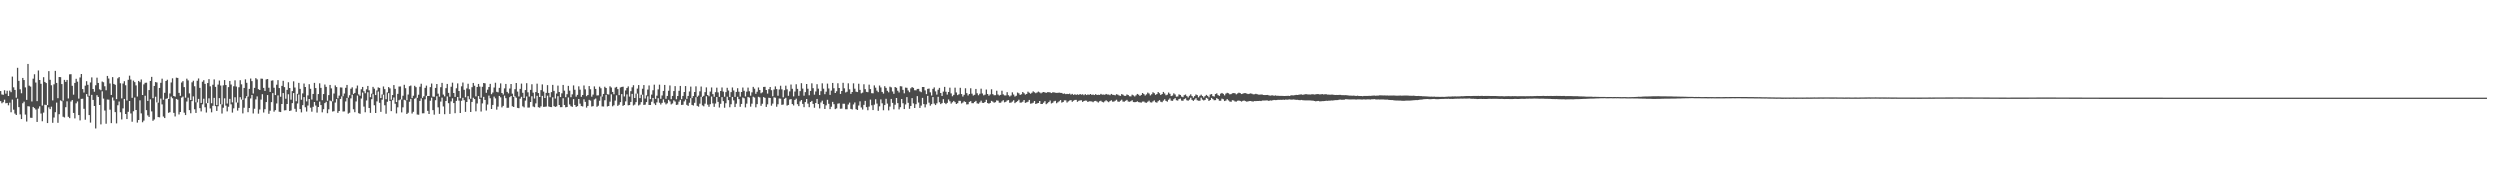 <svg xmlns="http://www.w3.org/2000/svg" width="1920" height="150"><path d="M0 69.962h1v7.725H0zM1 72.544h1v6.787H1zM2 72.819h1v5.674H2zM3 69.346h1v7.224H3zM4 71.942h1v7.356H4zM5 69.694h1v9.359H5zM6 73.711h1v7.171H6zM7 69.557h1v9.286H7zM8 70.784h1v15.418H8zM9 58.813h1v17.666H9zM10 67.051h1v17.167H10zM11 69.076h1v18.192H11zM12 75.007h1v13.292H12zM13 52.093h1v23.745H13zM14 62.114h1v20.147H14zM15 68.632h1v19.215H15zM16 71.638h1v19.785H16zM17 59.868h1v19.444H17zM18 61.480h1v16.608H18zM19 67.129h1v20.904H19zM20 76.710h1v16.620H20zM21 49.090h1v32.466H21zM22 65.790h1v15.986H22zM23 66.522h1v23.901H23zM24 77.950h1v12.548H24zM25 60.392h1v21.726H25zM26 57.044h1v25.986H26zM27 63.361h1v20.760H27zM28 77.667h1v15.995H28zM29 54.134h1v29.252H29zM30 61.461h1v20.193H30zM31 64.377h1v22.811H31zM32 81.072h1v12.040H32zM33 59.303h1v27.178H33zM34 62.933h1v17.515H34zM35 63.771h1v16.915H35zM36 80.738h1v13.759H36zM37 54.608h1v27.808H37zM38 61.280h1v22.518H38zM39 65.464h1v16.464H39zM40 77.085h1v17.249H40zM41 64.743h1v25.544H41zM42 54.414h1v31.738H42zM43 63.688h1v15.093H43zM44 75.433h1v18.886H44zM45 59.138h1v28.549H45zM46 59.230h1v17.881H46zM47 64.554h1v13.152H47zM48 77.266h1v12.392H48zM49 61.344h1v28.854H49zM50 62.883h1v19.444H50zM51 61.374h1v16.462H51zM52 75.643h1v14.079H52zM53 57.069h1v33.670H53zM54 56.993h1v21.010H54zM55 65.890h1v10.957H55zM56 72.704h1v14.006H56zM57 63.684h1v27.249H57zM58 60.520h1v18.860H58zM59 62.713h1v15.194H59zM60 75.721h1v12.635H60zM61 59.477h1v32.994H61zM62 56.847h1v19.089H62zM63 68.394h1v7.455H63zM64 71.088h1v12.481H64zM65 65.778h1v26.203H65zM66 62.386h1v9.874H66zM67 65.119h1v9.087H67zM68 73.595h1v14.772H68zM69 63.350h1v30.818H69zM70 59.454h1v13.383H70zM71 68.330h1v8.421H71zM72 70.477h1v10.925H72zM73 65.460h1v33.187H73zM74 59.630h1v13.472H74zM75 63.713h1v10.707H75zM76 68.598h1v12.021H76zM77 69.303h1v26.242H77zM78 62.594h1v7.546H78zM79 63.203h1v12.500H79zM80 66.266h1v18.600H80zM81 69.321h1v25.697H81zM82 58.341h1v18.114H82zM83 60.294h1v16.272H83zM84 64.100h1v20.140H84zM85 72.908h1v21.655H85zM86 59.225h1v15.647H86zM87 64.480h1v12.706H87zM88 65.119h1v20.989H88zM89 76.140h1v18.632H89zM90 60.168h1v20.687H90zM91 59.191h1v18.776H91zM92 63.965h1v22.232H92zM93 75.552h1v16.176H93zM94 64.135h1v19.119H94zM95 62.368h1v13.637H95zM96 65.474h1v22.072H96zM97 77.158h1v14.292H97zM98 61.276h1v24.590H98zM99 58.097h1v19.465H99zM100 61.088h1v26.077H100zM101 75.101h1v18.384H101zM102 61.910h1v23.562H102zM103 63.059h1v11.822H103zM104 65.597h1v18.876H104zM105 74.114h1v20.055H105zM106 62.180h1v29.966H106zM107 63.121h1v13.935H107zM108 61.024h1v26.073H108zM109 72.961h1v20.923H109zM110 64.821h1v27.812H110zM111 63.606h1v9.911H111zM112 63.507h1v21.090H112zM113 77.513h1v11.115H113zM114 69.147h1v20.639H114zM115 62.162h1v14.132H115zM116 59.026h1v26.544H116zM117 75.421h1v17.352H117zM118 65.989h1v25.775H118zM119 63.025h1v11.291H119zM120 63.350h1v15.283H120zM121 78.852h1v11.032H121zM122 67.522h1v22.605H122zM123 63.576h1v12.145H123zM124 60.440h1v19.755H124zM125 76.618h1v12.857H125zM126 71.283h1v19.382H126zM127 62.187h1v13.752H127zM128 61.216h1v14.319H128zM129 76.053h1v10.561H129zM130 71.768h1v14.383H130zM131 63.356h1v10.813H131zM132 60.173h1v15.271H132zM133 73.732h1v12.962H133zM134 74.226h1v15.221H134zM135 59.660h1v16.345H135zM136 59.859h1v16.677H136zM137 71.333h1v16.574H137zM138 73.599h1v12.436H138zM139 63.363h1v11.593H139zM140 62.329h1v11.847H140zM141 66.900h1v19.618H141zM142 74.986h1v13.385H142zM143 60.420h1v17.583H143zM144 61.759h1v13.255H144zM145 71.729h1v12.852H145zM146 76.783h1v10.208H146zM147 63.231h1v14.443H147zM148 62.011h1v12.024H148zM149 66.252h1v17.643H149zM150 78.571h1v8.174H150zM151 61.985h1v16.675H151zM152 60.278h1v15.658H152zM153 67.470h1v15.558H153zM154 79.047h1v6.521H154zM155 62.782h1v17.361H155zM156 61.592h1v14.253H156zM157 64.428h1v17.968H157zM158 79.347h1v7.061H158zM159 63.778h1v15.395H159zM160 60.754h1v14.770H160zM161 66.291h1v17.004H161zM162 79.283h1v7.009H162zM163 65.085h1v16.157H163zM164 60.969h1v14.184H164zM165 66.723h1v14.782H165zM166 80.697h1v4.482H166zM167 64.966h1v16.629H167zM168 61.869h1v13.502H168zM169 65.712h1v14.322H169zM170 80.193h1v7.027H170zM171 65.556h1v17.194H171zM172 61.470h1v14.029H172zM173 65.286h1v15.807H173zM174 79.518h1v6.020H174zM175 66.927h1v15.033H175zM176 62.146h1v13.800H176zM177 64.906h1v15.235H177zM178 78.665h1v7.837H178zM179 66.231h1v16.984H179zM180 61.706h1v12.971H180zM181 66.506h1v12.165H181zM182 78.777h1v6.162H182zM183 67.021h1v15.798H183zM184 61.605h1v13.021H184zM185 64.750h1v11.708H185zM186 76.646h1v10.430H186zM187 67.543h1v15.221H187zM188 60.928h1v14.518H188zM189 63.567h1v10.263H189zM190 74.160h1v11.994H190zM191 68.273h1v14.681H191zM192 60.321h1v15.308H192zM193 62.285h1v10.620H193zM194 71.857h1v15.287H194zM195 67.499h1v16.002H195zM196 59.985h1v16.359H196zM197 60.983h1v13.028H197zM198 68.497h1v18.778H198zM199 69.134h1v14.956H199zM200 60.390h1v16.100H200zM201 60.443h1v11.923H201zM202 67.465h1v18.963H202zM203 69.848h1v14.013H203zM204 60.965h1v17.425H204zM205 60.672h1v12.326H205zM206 67.380h1v20.042H206zM207 70.580h1v14.482H207zM208 61.972h1v16.464H208zM209 61.711h1v9.794H209zM210 67.399h1v18.384H210zM211 73.036h1v11.570H211zM212 65.055h1v14.415H212zM213 61.548h1v11.724H213zM214 67.639h1v18.153H214zM215 74.274h1v11.769H215zM216 65.957h1v13.912H216zM217 62.070h1v9.423H217zM218 66.916h1v17.858H218zM219 75.842h1v8.810H219zM220 69.031h1v10.845H220zM221 63.171h1v9.222H221zM222 67.591h1v17.663H222zM223 76.538h1v8.320H223zM224 69.996h1v9.229H224zM225 62.443h1v9.057H225zM226 67.218h1v16.345H226zM227 77.767h1v8.073H227zM228 72.050h1v7.391H228zM229 63.624h1v8.963H229zM230 68.266h1v15.491H230zM231 76.618h1v9.698H231zM232 71.738h1v8.988H232zM233 64.162h1v10.414H233zM234 66.829h1v15.539H234zM235 77.859h1v7.794H235zM236 73.242h1v7.796H236zM237 64.677h1v11.355H237zM238 68.207h1v14.505H238zM239 76.419h1v9.350H239zM240 72.130h1v9.904H240zM241 63.617h1v14.736H241zM242 67.648h1v13.424H242zM243 77.259h1v9.224H243zM244 72.256h1v9.918H244zM245 63.984h1v14.033H245zM246 67.467h1v13.241H246zM247 76.957h1v9.300H247zM248 72.258h1v11.614H248zM249 64.936h1v14.248H249zM250 66.728h1v11.465H250zM251 77.355h1v9.593H251zM252 73.073h1v10.872H252zM253 65.254h1v12.028H253zM254 67.884h1v9.870H254zM255 77.827h1v7.807H255zM256 71.837h1v13.569H256zM257 65.563h1v13.184H257zM258 66.879h1v9.190H258zM259 75.524h1v11.145H259zM260 73.405h1v11.836H260zM261 67.126h1v8.837H261zM262 67.234h1v6.812H262zM263 73.945h1v11.719H263zM264 71.860h1v13.706H264zM265 67.451h1v10.485H265zM266 65.206h1v10.025H266zM267 75.030h1v12.191H267zM268 73.167h1v13.390H268zM269 68.147h1v7.441H269zM270 67.087h1v5.642H270zM271 72.116h1v11.808H271zM272 71.388h1v14.784H272zM273 67.948h1v9.973H273zM274 65.684h1v7.675H274zM275 72.523h1v14.395H275zM276 73.521h1v13.873H276zM277 68.559h1v7.098H277zM278 66.742h1v4.315H278zM279 70.083h1v11.795H279zM280 71.606h1v14.589H280zM281 68.582h1v8.590H281zM282 66.018h1v4.823H282zM283 69.365h1v13.598H283zM284 74.645h1v12.028H284zM285 71.937h1v4.253H285zM286 66.717h1v5.640H286zM287 68.101h1v12.758H287zM288 73.006h1v13.797H288zM289 69.475h1v8.412H289zM290 67.135h1v3.143H290zM291 67.527h1v11.431H291zM292 75.323h1v10.584H292zM293 72.553h1v3.978H293zM294 66.396h1v6.365H294zM295 68.435h1v12.420H295zM296 76.199h1v11.142H296zM297 70.969h1v7.157H297zM298 66.854h1v4.653H298zM299 67.879h1v9.705H299zM300 76.540h1v8.805H300zM301 73.027h1v3.925H301zM302 65.313h1v9.545H302zM303 68.239h1v11.406H303zM304 78.362h1v8.718H304zM305 72.084h1v10.362H305zM306 66.481h1v10.545H306zM307 66.382h1v9.982H307zM308 76.460h1v9.867H308zM309 73.515h1v8.895H309zM310 65.121h1v11.509H310zM311 67.714h1v9.394H311zM312 76.902h1v10.634H312zM313 72.620h1v13.958H313zM314 66.202h1v11.943H314zM315 65.691h1v10.236H315zM316 75.387h1v11.824H316zM317 73.510h1v12.353H317zM318 65.904h1v9.934H318zM319 66.991h1v8.087H319zM320 75.179h1v12.758H320zM321 72.773h1v15.322H321zM322 66.634h1v10.893H322zM323 64.325h1v11.268H323zM324 75.149h1v11.879H324zM325 73.908h1v13.095H325zM326 67.490h1v8.796H326zM327 65.730h1v7.791H327zM328 73.730h1v11.412H328zM329 73.716h1v13.857H329zM330 66.895h1v10.458H330zM331 64.178h1v10.808H331zM332 74.165h1v10.435H332zM333 74.302h1v13.770H333zM334 67.554h1v9.396H334zM335 64.487h1v9.467H335zM336 71.919h1v10.520H336zM337 74.252h1v13.182H337zM338 66.961h1v11.060H338zM339 63.631h1v11.321H339zM340 72.663h1v9.094H340zM341 74.050h1v13.681H341zM342 67.701h1v9.870H342zM343 64.451h1v9.622H343zM344 71.347h1v7.922H344zM345 74.288h1v13.154H345zM346 66.611h1v11.245H346zM347 63.487h1v12.035H347zM348 71.413h1v7.720H348zM349 74.387h1v12.539H349zM350 67.790h1v9.655H350zM351 64.071h1v10.428H351zM352 69.871h1v7.366H352zM353 75.472h1v11.307H353zM354 66.286h1v11.154H354zM355 63.370h1v11.749H355zM356 68.976h1v7.961H356zM357 74.718h1v11.188H357zM358 67.893h1v10.465H358zM359 64.288h1v9.613H359zM360 68.554h1v7.684H360zM361 75.822h1v10.179H361zM362 66.991h1v11.284H362zM363 63.711h1v11.371H363zM364 65.863h1v10.199H364zM365 74.030h1v11.479H365zM366 66.794h1v12.651H366zM367 64.448h1v9.327H367zM368 66.517h1v9.467H368zM369 74.986h1v10.648H369zM370 66.684h1v12.747H370zM371 63.730h1v10.669H371zM372 63.981h1v12.754H372zM373 71.255h1v13.658H373zM374 68.854h1v11.406H374zM375 66.799h1v6.635H375zM376 64.405h1v11.085H376zM377 72.331h1v11.380H377zM378 71.047h1v9.526H378zM379 67.245h1v6.942H379zM380 63.560h1v12.024H380zM381 70.495h1v13.729H381zM382 70.907h1v10.957H382zM383 67.474h1v6.228H383zM384 64.066h1v10.707H384zM385 71.400h1v11.083H385zM386 72.617h1v8.700H386zM387 67.877h1v5.519H387zM388 64.457h1v10.952H388zM389 70.573h1v12.204H389zM390 71.734h1v11.000H390zM391 67.982h1v6.684H391zM392 64.489h1v9.265H392zM393 71.951h1v9.684H393zM394 74.405h1v7.771H394zM395 68.518h1v5.484H395zM396 63.766h1v11.316H396zM397 70.340h1v12.481H397zM398 74.098h1v9.018H398zM399 68.255h1v7.503H399zM400 64.222h1v10.140H400zM401 71.253h1v10.426H401zM402 75.208h1v7.283H402zM403 69.177h1v8.087H403zM404 63.874h1v10.197H404zM405 70.903h1v11.728H405zM406 74.165h1v8.428H406zM407 69.035h1v9.288H407zM408 64.693h1v9.227H408zM409 71.166h1v10.678H409zM410 75.691h1v6.619H410zM411 70.713h1v8.691H411zM412 64.254h1v9.316H412zM413 71.471h1v10.865H413zM414 74.503h1v8.231H414zM415 69.237h1v12.431H415zM416 64.810h1v8.803H416zM417 70.367h1v11.685H417zM418 75.243h1v6.793H418zM419 71.313h1v10.520H419zM420 65.382h1v8.094H420zM421 71.352h1v10.398H421zM422 74.721h1v7.437H422zM423 70.779h1v11.481H423zM424 65.158h1v9.593H424zM425 69.772h1v11.721H425zM426 75.652h1v6.464H426zM427 71.816h1v9.904H427zM428 65.753h1v8.146H428zM429 70.674h1v9.991H429zM430 74.556h1v7.755H430zM431 71.704h1v10.559H431zM432 65.236h1v10.215H432zM433 69.649h1v10.966H433zM434 74.634h1v7.812H434zM435 72.338h1v9.819H435zM436 65.966h1v8.863H436zM437 69.630h1v10.609H437zM438 74.629h1v6.924H438zM439 72.434h1v9.632H439zM440 65.563h1v10.556H440zM441 68.896h1v11.726H441zM442 74.219h1v7.904H442zM443 72.846h1v8.684H443zM444 66.298h1v9.751H444zM445 68.854h1v10.758H445zM446 74.366h1v7.091H446zM447 72.965h1v8.787H447zM448 65.648h1v10.655H448zM449 68.596h1v9.627H449zM450 73.869h1v8.778H450zM451 72.965h1v8.393H451zM452 66.119h1v10.593H452zM453 68.573h1v8.670H453zM454 74.254h1v7.553H454zM455 72.663h1v8.833H455zM456 66.346h1v10.060H456zM457 68.300h1v7.382H457zM458 73.318h1v8.705H458zM459 73.215h1v7.981H459zM460 66.586h1v10.772H460zM461 67.792h1v6.306H461zM462 74.176h1v7.528H462zM463 72.125h1v9.689H463zM464 66.618h1v10.401H464zM465 67.568h1v5.271H465zM466 72.324h1v9.433H466zM467 72.590h1v8.794H467zM468 66.323h1v11.747H468zM469 67.218h1v5.205H469zM470 70.626h1v11.021H470zM471 72.388h1v8.469H471zM472 67.282h1v9.964H472zM473 66.705h1v6.498H473zM474 68.440h1v12.861H474zM475 73.052h1v7.407H475zM476 67.195h1v11.243H476zM477 66.776h1v5.525H477zM478 66.570h1v14.752H478zM479 74.075h1v6.558H479zM480 69.456h1v8.409H480zM481 67.563h1v4.951H481zM482 66.373h1v14.500H482zM483 74.213h1v6.462H483zM484 70.058h1v8.245H484zM485 67.053h1v5.013H485zM486 65.421h1v15.558H486zM487 75.286h1v5.065H487zM488 71.889h1v6.549H488zM489 68.021h1v3.859H489zM490 65.341h1v15.681H490zM491 75.373h1v4.951H491zM492 72.773h1v5.674H492zM493 68.154h1v4.548H493zM494 65.345h1v15.265H494zM495 75.698h1v4.697H495zM496 73.235h1v5.155H496zM497 68.793h1v5.191H497zM498 65.657h1v14.937H498zM499 76.151h1v4.495H499zM500 72.674h1v5.468H500zM501 69.321h1v5.892H501zM502 65.016h1v14.452H502zM503 75.945h1v4.756H503zM504 73.489h1v5.132H504zM505 68.667h1v6.752H505zM506 65.009h1v13.910H506zM507 75.886h1v4.376H507zM508 73.311h1v5.672H508zM509 69.823h1v6.494H509zM510 65.217h1v13.447H510zM511 75.874h1v4.324H511zM512 73.698h1v5.640H512zM513 69.708h1v7.015H513zM514 65.643h1v12.246H514zM515 76.183h1v4.001H515zM516 73.688h1v5.789H516zM517 69.942h1v7.114H517zM518 66.140h1v11.861H518zM519 76.229h1v4.363H519zM520 73.718h1v6.619H520zM521 69.758h1v8.338H521zM522 65.996h1v10.648H522zM523 76.138h1v4.466H523zM524 73.686h1v6.750H524zM525 70.633h1v7.258H525zM526 66.119h1v10.318H526zM527 75.911h1v4.640H527zM528 73.700h1v7.581H528zM529 70.248h1v8.661H529zM530 66.531h1v8.819H530zM531 75.295h1v5.319H531zM532 73.794h1v7.242H532zM533 70.633h1v8.334H533zM534 66.307h1v8.336H534zM535 74.375h1v6.928H535zM536 73.439h1v8.476H536zM537 70.136h1v9.499H537zM538 66.458h1v7.888H538zM539 74.393h1v6.576H539zM540 73.585h1v8.077H540zM541 70.752h1v8.867H541zM542 67.131h1v6.825H542zM543 73.011h1v7.377H543zM544 73.927h1v8.075H544zM545 70.331h1v9.682H545zM546 67.186h1v6.965H546zM547 72.290h1v7.096H547zM548 74.297h1v7.782H548zM549 70.786h1v8.730H549zM550 67.314h1v7.194H550zM551 70.981h1v7.253H551zM552 74.412h1v8.185H552zM553 69.864h1v9.858H553zM554 67.149h1v7.450H554zM555 70.342h1v7.320H555zM556 74.277h1v8.476H556zM557 70.779h1v8.533H557zM558 67.433h1v6.841H558zM559 69.525h1v7.373H559zM560 74.524h1v7.874H560zM561 70.736h1v9.341H561zM562 67.172h1v7.274H562zM563 69.454h1v7.668H563zM564 74.391h1v7.826H564zM565 70.624h1v9.002H565zM566 67.756h1v6.567H566zM567 70.431h1v5.697H567zM568 74.187h1v7.842H568zM569 70.656h1v9.158H569zM570 67.199h1v7.640H570zM571 69.720h1v5.729H571zM572 74.103h1v8.403H572zM573 70.390h1v9.217H573zM574 67.268h1v7.194H574zM575 70.086h1v4.871H575zM576 73.492h1v8.409H576zM577 70.935h1v8.684H577zM578 66.698h1v7.608H578zM579 68.072h1v6.844H579zM580 72.061h1v10.389H580zM581 70.468h1v9.529H581zM582 67.172h1v7.148H582zM583 69.099h1v5.695H583zM584 71.644h1v9.609H584zM585 70.928h1v8.718H585zM586 66.783h1v7.743H586zM587 66.680h1v8.480H587zM588 69.140h1v12.996H588zM589 71.867h1v8.267H589zM590 68.513h1v6.571H590zM591 66.801h1v8.462H591zM592 69.271h1v11.863H592zM593 73.927h1v5.633H593zM594 68.760h1v6.004H594zM595 66.364h1v8.693H595zM596 68.417h1v13.557H596zM597 73.544h1v6.537H597zM598 68.694h1v6.944H598zM599 65.824h1v9.938H599zM600 68.609h1v11.927H600zM601 74.762h1v5.502H601zM602 69.257h1v6.645H602zM603 65.792h1v9.339H603zM604 68.598h1v12.490H604zM605 73.556h1v7.045H605zM606 70.173h1v6.265H606zM607 64.906h1v11.195H607zM608 68.197h1v11.724H608zM609 74.043h1v6.972H609zM610 70.319h1v6.416H610zM611 64.714h1v11.071H611zM612 68.264h1v11.779H612zM613 73.597h1v7.910H613zM614 69.980h1v7.894H614zM615 63.897h1v12.909H615zM616 68.060h1v11.710H616zM617 73.476h1v8.833H617zM618 70.766h1v7.599H618zM619 64.499h1v11.538H619zM620 68.172h1v11.451H620zM621 73.180h1v9.165H621zM622 69.859h1v8.469H622zM623 64.020h1v13.429H623zM624 67.728h1v12.090H624zM625 72.681h1v10.073H625zM626 70.221h1v8.876H626zM627 64.663h1v11.344H627zM628 68.101h1v11.804H628zM629 73.029h1v10.224H629zM630 70.029h1v8.668H630zM631 64.011h1v13.303H631zM632 68.074h1v11.852H632zM633 72.343h1v11.369H633zM634 70.392h1v10.517H634zM635 64.228h1v12.397H635zM636 67.943h1v11.797H636zM637 72.871h1v10.961H637zM638 69.605h1v12.353H638zM639 63.691h1v14.541H639zM640 67.763h1v12.262H640zM641 71.411h1v12.403H641zM642 70.106h1v13.150H642zM643 63.942h1v15.674H643zM644 67.573h1v11.797H644zM645 72.121h1v11.364H645zM646 69.887h1v13.520H646zM647 63.585h1v16.079H647zM648 67.840h1v11.827H648zM649 71.038h1v12.880H649zM650 70.473h1v13.447H650zM651 63.990h1v16.272H651zM652 68.605h1v10.218H652zM653 72.091h1v11.522H653zM654 70.651h1v13.438H654zM655 63.977h1v16.276H655zM656 68.092h1v10.604H656zM657 70.395h1v13.493H657zM658 70.706h1v13.754H658zM659 64.295h1v16.739H659zM660 69.012h1v8.821H660zM661 71.672h1v10.847H661zM662 71.116h1v12.980H662zM663 64.714h1v15.835H663zM664 68.438h1v9.025H664zM665 70.557h1v11.705H665zM666 70.788h1v13.903H666zM667 65.032h1v16.835H667zM668 68.401h1v8.112H668zM669 71.580h1v9.284H669zM670 71.681h1v12.832H670zM671 65.590h1v14.786H671zM672 67.339h1v8.915H672zM673 69.601h1v9.975H673zM674 70.759h1v14.322H674zM675 65.689h1v15.972H675zM676 67.186h1v9.160H676zM677 70.587h1v8.792H677zM678 71.896h1v12.799H678zM679 66.202h1v14.509H679zM680 67.502h1v8.364H680zM681 69.724h1v9.826H681zM682 70.905h1v13.875H682zM683 66.547h1v15.326H683zM684 67.138h1v8.865H684zM685 70.244h1v8.762H685zM686 72.054h1v11.902H686zM687 66.808h1v13.651H687zM688 67.410h1v7.858H688zM689 69.678h1v9.508H689zM690 71.029h1v12.978H690zM691 66.206h1v16.141H691zM692 66.357h1v9.666H692zM693 69.031h1v10.300H693zM694 71.677h1v12.088H694zM695 67.270h1v12.957H695zM696 67.408h1v7.176H696zM697 69.500h1v9.455H697zM698 70.823h1v12.722H698zM699 67.859h1v13.562H699zM700 66.890h1v8.478H700zM701 67.497h1v11.930H701zM702 69.333h1v13.621H702zM703 69.360h1v10.669H703zM704 68.310h1v5.512H704zM705 68.275h1v10.474H705zM706 70.143h1v12.763H706zM707 70.832h1v10.263H707zM708 66.840h1v8.338H708zM709 66.831h1v13.092H709zM710 69.415h1v13.058H710zM711 72.276h1v7.860H711zM712 68.227h1v5.393H712zM713 68.010h1v10.838H713zM714 70.912h1v10.247H714zM715 73.395h1v6.565H715zM716 68.268h1v6.281H716zM717 67.131h1v12.449H717zM718 70.189h1v10.527H718zM719 72.674h1v6.690H719zM720 68.934h1v5.402H720zM721 67.463h1v11.067H721zM722 71.402h1v8.570H722zM723 73.684h1v5.532H723zM724 70.331h1v5.837H724zM725 66.700h1v12.300H725zM726 70.445h1v9.510H726zM727 72.661h1v6.329H727zM728 70.679h1v5.688H728zM729 67.314h1v10.476H729zM730 71.713h1v7.869H730zM731 73.940h1v4.610H731zM732 72.855h1v4.651H732zM733 67.316h1v11.186H733zM734 70.999h1v8.863H734zM735 73.064h1v6.169H735zM736 72.420h1v4.978H736zM737 67.451h1v10.000H737zM738 72.226h1v7.215H738zM739 74.135h1v4.637H739zM740 72.794h1v4.967H740zM741 67.801h1v10.517H741zM742 71.505h1v8.723H742zM743 73.341h1v6.713H743zM744 72.192h1v6.047H744zM745 67.792h1v9.897H745zM746 71.944h1v7.334H746zM747 73.382h1v5.869H747zM748 72.798h1v5.493H748zM749 68.321h1v9.128H749zM750 71.647h1v7.755H750zM751 73.144h1v6.537H751zM752 72.011h1v6.615H752zM753 68.094h1v9.215H753zM754 71.786h1v7.183H754zM755 73.203h1v5.917H755zM756 72.686h1v5.633H756zM757 68.751h1v7.883H757zM758 72.171h1v6.979H758zM759 73.462h1v6.150H759zM760 72.473h1v6.583H760zM761 68.532h1v8.922H761zM762 72.295h1v5.791H762zM763 73.155h1v5.727H763zM764 73.114h1v5.374H764zM765 69.667h1v7.439H765zM766 72.624h1v4.695H766zM767 73.363h1v5.512H767zM768 72.883h1v6.017H768zM769 69.665h1v8.199H769zM770 72.452h1v4.523H770zM771 73.290h1v5.283H771zM772 73.292h1v4.912H772zM773 70.788h1v6.446H773zM774 73.121h1v3.717H774zM775 74.110h1v4.816H775zM776 73.341h1v5.480H776zM777 70.903h1v7.150H777zM778 72.597h1v4.406H778zM779 74.133h1v5.074H779zM780 73.537h1v4.864H780zM781 71.088h1v6.594H781zM782 71.693h1v4.880H782zM783 72.899h1v5.972H783zM784 72.384h1v6.363H784zM785 70.647h1v7.478H785zM786 71.642h1v5.159H786zM787 72.647h1v6.333H787zM788 72.155h1v6.459H788zM789 70.420h1v7.736H789zM790 71.244h1v5.500H790zM791 71.997h1v7.624H791zM792 71.214h1v8.174H792zM793 70.120h1v8.803H793zM794 70.869h1v6.709H794zM795 71.569h1v8.283H795zM796 71.029h1v8.366H796zM797 70.328h1v8.780H797zM798 70.978h1v6.571H798zM799 71.693h1v8.174H799zM800 71.001h1v8.831H800zM801 70.640h1v8.215H801zM802 70.972h1v6.693H802zM803 71.329h1v8.700H803zM804 70.809h1v8.515H804zM805 70.795h1v7.599H805zM806 70.956h1v6.272H806zM807 71.482h1v7.979H807zM808 70.891h1v8.052H808zM809 70.933h1v6.908H809zM810 71.228h1v6.180H810zM811 71.308h1v7.988H811zM812 71.283h1v7.244H812zM813 71.111h1v6.652H813zM814 71.313h1v5.560H814zM815 71.354h1v7.427H815zM816 72.111h1v6.235H816zM817 71.784h1v5.278H817zM818 72.308h1v4.740H818zM819 72.102h1v6.622H819zM820 72.253h1v5.624H820zM821 71.885h1v5.322H821zM822 72.679h1v4.150H822zM823 72.086h1v6.091H823zM824 72.835h1v4.527H824zM825 72.398h1v4.328H825zM826 72.876h1v3.845H826zM827 72.423h1v5.759H827zM828 72.878h1v4.527H828zM829 72.187h1v4.907H829zM830 72.707h1v4.301H830zM831 72.386h1v5.905H831zM832 73.089h1v4.466H832zM833 72.311h1v4.907H833zM834 73.029h1v4.303H834zM835 72.560h1v5.798H835zM836 72.798h1v4.994H836zM837 72.208h1v5.633H837zM838 72.864h1v5.054H838zM839 72.624h1v5.855H839zM840 72.997h1v4.651H840zM841 72.283h1v5.203H841zM842 72.942h1v5.063H842zM843 72.773h1v5.958H843zM844 72.931h1v4.832H844zM845 72.089h1v5.296H845zM846 72.709h1v5.539H846zM847 72.624h1v6.040H847zM848 72.807h1v5.017H848zM849 72.153h1v4.859H849zM850 72.626h1v5.198H850zM851 72.581h1v5.919H851zM852 73.132h1v4.502H852zM853 72.143h1v4.839H853zM854 72.761h1v5.296H854zM855 72.926h1v5.079H855zM856 73.194h1v4.177H856zM857 72.324h1v4.264H857zM858 72.716h1v5.239H858zM859 73.302h1v4.921H859zM860 73.636h1v3.722H860zM861 72.267h1v4.253H861zM862 72.739h1v5.299H862zM863 73.576h1v4.514H863zM864 73.611h1v3.825H864zM865 72.549h1v4.143H865zM866 73.002h1v4.987H866zM867 73.956h1v4.209H867zM868 74.057h1v3.655H868zM869 72.700h1v4.301H869zM870 73.249h1v5.132H870zM871 74.096h1v4.386H871zM872 73.201h1v5.161H872zM873 72.141h1v5.695H873zM874 72.713h1v5.750H874zM875 73.686h1v4.933H875zM876 72.922h1v5.873H876zM877 71.438h1v6.599H877zM878 72.251h1v5.747H878zM879 73.368h1v5.356H879zM880 72.480h1v6.457H880zM881 71.104h1v7.052H881zM882 71.818h1v5.505H882zM883 73.265h1v5.331H883zM884 72.411h1v6.354H884zM885 70.846h1v7.043H885zM886 71.601h1v5.525H886zM887 72.871h1v5.628H887zM888 72.240h1v6.615H888zM889 70.708h1v7.031H889zM890 71.615h1v5.290H890zM891 72.940h1v5.203H891zM892 72.169h1v6.322H892zM893 70.587h1v6.681H893zM894 71.777h1v4.466H894zM895 73.171h1v4.326H895zM896 72.684h1v5.372H896zM897 71.049h1v5.537H897zM898 72.038h1v3.525H898zM899 73.787h1v3.541H899zM900 73.350h1v4.099H900zM901 71.683h1v4.564H901zM902 72.558h1v2.799H902zM903 74.233h1v2.776H903zM904 74.087h1v3.170H904zM905 72.507h1v3.578H905zM906 72.913h1v2.749H906zM907 74.165h1v3.092H907zM908 74.643h1v2.760H908zM909 73.132h1v2.994H909zM910 72.592h1v2.916H910zM911 73.837h1v3.184H911zM912 74.867h1v2.502H912zM913 73.512h1v2.989H913zM914 72.425h1v2.639H914zM915 73.840h1v2.879H915zM916 75.032h1v2.424H916zM917 73.814h1v2.664H917zM918 72.553h1v2.889H918zM919 73.077h1v3.903H919zM920 74.732h1v2.625H920zM921 73.583h1v3.800H921zM922 72.725h1v2.305H922zM923 73.773h1v2.744H923zM924 74.902h1v2.232H924zM925 73.810h1v2.866H925zM926 72.862h1v2.289H926zM927 73.618h1v2.158H927zM928 74.737h1v2.781H928zM929 72.624h1v4.173H929zM930 72.235h1v2.982H930zM931 73.810h1v2.321H931zM932 74.153h1v2.854H932zM933 72.244h1v4.665H933zM934 71.679h1v3.671H934zM935 73.082h1v3.008H935zM936 73.608h1v3.777H936zM937 71.956h1v5.383H937zM938 71.356h1v4.422H938zM939 72.082h1v4.173H939zM940 73.256h1v4.386H940zM941 71.867h1v5.351H941zM942 71.258h1v4.875H942zM943 71.644h1v5.477H943zM944 72.455h1v5.514H944zM945 72.269h1v5.921H945zM946 71.642h1v5.287H946zM947 71.480h1v5.670H947zM948 71.606h1v6.340H948zM949 72.459h1v5.596H949zM950 71.800h1v5.580H950zM951 71.164h1v6.034H951zM952 71.523h1v5.981H952zM953 72.228h1v5.821H953zM954 71.931h1v5.514H954zM955 71.521h1v5.665H955zM956 71.509h1v6.180H956zM957 71.846h1v6.223H957zM958 72.249h1v5.628H958zM959 71.983h1v5.660H959zM960 71.747h1v5.832H960zM961 71.986h1v5.912H961zM962 72.448h1v5.516H962zM963 72.414h1v5.219H963zM964 72.050h1v5.644H964zM965 72.340h1v5.237H965zM966 72.661h1v4.887H966zM967 72.729h1v4.729H967zM968 72.546h1v5.068H968zM969 72.679h1v4.555H969zM970 72.983h1v4.250H970zM971 73.006h1v4.191H971zM972 72.983h1v4.143H972zM973 72.929h1v4.241H973zM974 73.231h1v4.264H974zM975 73.494h1v3.605H975zM976 73.258h1v4.026H976zM977 73.217h1v3.779H977zM978 73.581h1v3.188H978zM979 73.256h1v3.653H979zM980 73.521h1v3.333H980zM981 73.535h1v3.108H981zM982 73.629h1v3.058H982zM983 73.631h1v3.030H983zM984 73.638h1v3.076H984zM985 73.654h1v2.870H985zM986 73.721h1v2.955H986zM987 73.675h1v2.788H987zM988 73.647h1v2.971H988zM989 73.579h1v2.843H989zM990 73.709h1v2.635H990zM991 73.180h1v3.390H991zM992 73.228h1v3.246H992zM993 73.254h1v3.152H993zM994 73.086h1v3.465H994zM995 72.883h1v3.832H995zM996 72.951h1v3.708H996zM997 72.764h1v4.086H997zM998 72.526h1v4.408H998zM999 72.480h1v4.271H999zM1000 72.828h1v4.102H1000zM1001 72.622h1v4.427H1001zM1002 72.327h1v4.761H1002zM1003 72.352h1v4.736H1003zM1004 72.530h1v4.582H1004zM1005 72.558h1v4.557H1005zM1006 72.608h1v4.559H1006zM1007 72.411h1v4.830H1007zM1008 72.402h1v4.891H1008zM1009 72.626h1v4.953H1009zM1010 72.468h1v5.333H1010zM1011 72.253h1v5.345H1011zM1012 72.313h1v5.198H1012zM1013 72.475h1v5.374H1013zM1014 72.436h1v5.402H1014zM1015 72.265h1v5.411H1015zM1016 72.574h1v5.102H1016zM1017 72.388h1v5.180H1017zM1018 72.336h1v5.045H1018zM1019 72.652h1v4.809H1019zM1020 72.633h1v4.660H1020zM1021 72.752h1v4.546H1021zM1022 72.642h1v4.505H1022zM1023 72.654h1v4.569H1023zM1024 72.842h1v4.230H1024zM1025 72.958h1v3.960H1025zM1026 72.908h1v4.012H1026zM1027 72.956h1v3.880H1027zM1028 72.846h1v3.724H1028zM1029 72.855h1v3.644H1029zM1030 73.080h1v3.589H1030zM1031 73.084h1v3.509H1031zM1032 73.119h1v3.408H1032zM1033 73.086h1v3.120H1033zM1034 73.157h1v3.090H1034zM1035 73.338h1v2.998H1035zM1036 73.421h1v2.946H1036zM1037 73.437h1v2.950H1037zM1038 73.526h1v2.813H1038zM1039 73.444h1v2.907H1039zM1040 73.508h1v2.847H1040zM1041 73.723h1v2.772H1041zM1042 73.462h1v2.873H1042zM1043 73.656h1v2.694H1043zM1044 73.709h1v2.628H1044zM1045 73.707h1v2.749H1045zM1046 73.867h1v2.589H1046zM1047 73.652h1v2.632H1047zM1048 73.659h1v2.786H1048zM1049 73.666h1v2.710H1049zM1050 73.661h1v2.630H1050zM1051 73.583h1v2.767H1051zM1052 73.604h1v2.818H1052zM1053 73.535h1v2.699H1053zM1054 73.412h1v2.841H1054zM1055 73.386h1v2.760H1055zM1056 73.533h1v2.797H1056zM1057 73.437h1v2.992H1057zM1058 73.425h1v2.902H1058zM1059 73.203h1v3.230H1059zM1060 73.203h1v3.211H1060zM1061 73.274h1v3.115H1061zM1062 73.297h1v3.106H1062zM1063 73.244h1v3.255H1063zM1064 73.345h1v3.200H1064zM1065 73.329h1v3.186H1065zM1066 73.400h1v3.289H1066zM1067 73.366h1v3.445H1067zM1068 73.370h1v3.472H1068zM1069 73.359h1v3.507H1069zM1070 73.338h1v3.722H1070zM1071 73.412h1v3.747H1071zM1072 73.498h1v3.713H1072zM1073 73.455h1v3.779H1073zM1074 73.423h1v3.848H1074zM1075 73.368h1v3.877H1075zM1076 73.450h1v3.907H1076zM1077 73.423h1v4.012H1077zM1078 73.370h1v4.028H1078zM1079 73.384h1v3.946H1079zM1080 73.354h1v3.930H1080zM1081 73.444h1v3.809H1081zM1082 73.549h1v3.713H1082zM1083 73.537h1v3.676H1083zM1084 73.572h1v3.543H1084zM1085 73.482h1v3.527H1085zM1086 73.579h1v3.372H1086zM1087 73.709h1v3.133H1087zM1088 73.716h1v3.184H1088zM1089 73.695h1v3.063H1089zM1090 73.771h1v2.788H1090zM1091 73.780h1v2.719H1091zM1092 73.920h1v2.470H1092zM1093 73.940h1v2.268H1093zM1094 73.965h1v2.190H1094zM1095 74.016h1v2.090H1095zM1096 74.082h1v1.941H1096zM1097 74.169h1v2.021H1097zM1098 74.217h1v1.991H1098zM1099 74.201h1v1.934H1099zM1100 74.309h1v1.740H1100zM1101 74.169h1v1.788H1101zM1102 74.341h1v1.817H1102zM1103 74.325h1v1.854H1103zM1104 74.350h1v1.824H1104zM1105 74.409h1v1.698H1105zM1106 74.384h1v1.630H1106zM1107 74.364h1v1.598H1107zM1108 74.384h1v1.609H1108zM1109 74.371h1v1.554H1109zM1110 74.300h1v1.588H1110zM1111 74.258h1v1.650H1111zM1112 74.149h1v1.696H1112zM1113 74.183h1v1.788H1113zM1114 74.139h1v1.808H1114zM1115 74.009h1v1.973H1115zM1116 74.084h1v1.854H1116zM1117 73.997h1v1.820H1117zM1118 74.103h1v1.710H1118zM1119 74.030h1v1.753H1119zM1120 74.011h1v1.806H1120zM1121 73.991h1v1.735H1121zM1122 73.878h1v1.831H1122zM1123 73.910h1v1.852H1123zM1124 73.812h1v1.886H1124zM1125 73.782h1v1.950H1125zM1126 73.727h1v1.989H1126zM1127 73.714h1v1.968H1127zM1128 73.730h1v1.911H1128zM1129 73.757h1v2.035H1129zM1130 73.750h1v2.140H1130zM1131 73.702h1v2.142H1131zM1132 73.675h1v2.241H1132zM1133 73.672h1v2.252H1133zM1134 73.684h1v2.383H1134zM1135 73.627h1v2.396H1135zM1136 73.707h1v2.273H1136zM1137 73.650h1v2.305H1137zM1138 73.604h1v2.433H1138zM1139 73.730h1v2.264H1139zM1140 73.663h1v2.348H1140zM1141 73.679h1v2.353H1141zM1142 73.652h1v2.332H1142zM1143 73.677h1v2.179H1143zM1144 73.709h1v2.172H1144zM1145 73.730h1v2.211H1145zM1146 73.714h1v2.186H1146zM1147 73.739h1v2.124H1147zM1148 73.739h1v2.117H1148zM1149 73.778h1v2.085H1149zM1150 73.821h1v2.103H1150zM1151 73.860h1v2.101H1151zM1152 73.894h1v2.071H1152zM1153 73.851h1v2.103H1153zM1154 73.936h1v2.076H1154zM1155 73.984h1v2.097H1155zM1156 73.874h1v2.145H1156zM1157 73.883h1v2.152H1157zM1158 73.846h1v2.195H1158zM1159 73.888h1v2.181H1159zM1160 73.913h1v2.161H1160zM1161 73.853h1v2.218H1161zM1162 73.869h1v2.156H1162zM1163 73.828h1v2.124H1163zM1164 73.858h1v2.110H1164zM1165 73.908h1v2.106H1165zM1166 73.904h1v2.117H1166zM1167 73.904h1v2.028H1167zM1168 73.888h1v2.003H1168zM1169 73.894h1v1.984H1169zM1170 73.897h1v2.014H1170zM1171 73.945h1v1.952H1171zM1172 73.901h1v1.895H1172zM1173 73.904h1v1.916H1173zM1174 73.874h1v1.854H1174zM1175 73.826h1v1.948H1175zM1176 73.862h1v1.900H1176zM1177 73.833h1v1.868H1177zM1178 73.769h1v1.907H1178zM1179 73.769h1v1.955H1179zM1180 73.698h1v2.023H1180zM1181 73.739h1v2.046H1181zM1182 73.730h1v2.099H1182zM1183 73.704h1v2.074H1183zM1184 73.700h1v2.097H1184zM1185 73.634h1v2.156H1185zM1186 73.707h1v2.147H1186zM1187 73.739h1v2.147H1187zM1188 73.663h1v2.204H1188zM1189 73.711h1v2.197H1189zM1190 73.666h1v2.261H1190zM1191 73.679h1v2.337H1191zM1192 73.711h1v2.371H1192zM1193 73.672h1v2.415H1193zM1194 73.656h1v2.483H1194zM1195 73.643h1v2.456H1195zM1196 73.656h1v2.543H1196zM1197 73.702h1v2.511H1197zM1198 73.663h1v2.552H1198zM1199 73.721h1v2.557H1199zM1200 73.691h1v2.564H1200zM1201 73.677h1v2.586H1201zM1202 73.807h1v2.564H1202zM1203 73.787h1v2.525H1203zM1204 73.771h1v2.513H1204zM1205 73.796h1v2.483H1205zM1206 73.785h1v2.461H1206zM1207 73.840h1v2.435H1207zM1208 73.865h1v2.399H1208zM1209 73.858h1v2.348H1209zM1210 73.899h1v2.259H1210zM1211 73.890h1v2.252H1211zM1212 73.995h1v2.147H1212zM1213 74.057h1v2.049H1213zM1214 74.059h1v1.971H1214zM1215 74.068h1v1.925H1215zM1216 74.087h1v1.861H1216zM1217 74.181h1v1.769H1217zM1218 74.222h1v1.659H1218zM1219 74.229h1v1.616H1219zM1220 74.258h1v1.543H1220zM1221 74.252h1v1.469H1221zM1222 74.261h1v1.474H1222zM1223 74.373h1v1.373H1223zM1224 74.352h1v1.309H1224zM1225 74.366h1v1.245H1225zM1226 74.373h1v1.193H1226zM1227 74.400h1v1.154H1227zM1228 74.435h1v1.103H1228zM1229 74.444h1v1.041H1229zM1230 74.467h1v1.000H1230zM1231 74.444h1v1.000H1231zM1232 74.435h1v1.000H1232zM1233 74.522h1v1.000H1233zM1234 74.519h1v1.000H1234zM1235 74.512h1v1.000H1235zM1236 74.478h1v1.000H1236zM1237 74.476h1v1.000H1237zM1238 74.533h1v1.000H1238zM1239 74.519h1v1.000H1239zM1240 74.490h1v1.000H1240zM1241 74.526h1v1.000H1241zM1242 74.483h1v1.000H1242zM1243 74.528h1v1.000H1243zM1244 74.547h1v1.000H1244zM1245 74.574h1v1.000H1245zM1246 74.570h1v1.000H1246zM1247 74.531h1v1.000H1247zM1248 74.572h1v1.000H1248zM1249 74.620h1v1.000H1249zM1250 74.627h1v1.000H1250zM1251 74.609h1v1.000H1251zM1252 74.599h1v1.000H1252zM1253 74.540h1v1.041H1253zM1254 74.535h1v1.071H1254zM1255 74.487h1v1.126H1255zM1256 74.432h1v1.202H1256zM1257 74.387h1v1.247H1257zM1258 74.306h1v1.371H1258zM1259 74.327h1v1.408H1259zM1260 74.295h1v1.442H1260zM1261 74.210h1v1.579H1261zM1262 74.160h1v1.616H1262zM1263 74.105h1v1.659H1263zM1264 74.098h1v1.760H1264zM1265 74.084h1v1.799H1265zM1266 74.059h1v1.833H1266zM1267 74.018h1v1.875H1267zM1268 73.961h1v1.971H1268zM1269 73.927h1v2.039H1269zM1270 73.952h1v2.010H1270zM1271 73.910h1v2.053H1271zM1272 73.917h1v2.023H1272zM1273 73.897h1v2.019H1273zM1274 73.922h1v1.996H1274zM1275 74.000h1v1.861H1275zM1276 73.993h1v1.822H1276zM1277 73.986h1v1.822H1277zM1278 73.975h1v1.815H1278zM1279 73.986h1v1.808H1279zM1280 74.041h1v1.751H1280zM1281 74.039h1v1.726H1281zM1282 74.057h1v1.701H1282zM1283 74.059h1v1.662H1283zM1284 74.080h1v1.646H1284zM1285 74.142h1v1.609H1285zM1286 74.149h1v1.561H1286zM1287 74.146h1v1.543H1287zM1288 74.169h1v1.469H1288zM1289 74.174h1v1.451H1289zM1290 74.231h1v1.405H1290zM1291 74.252h1v1.334H1291zM1292 74.263h1v1.268H1292zM1293 74.288h1v1.215H1293zM1294 74.284h1v1.204H1294zM1295 74.329h1v1.138H1295zM1296 74.375h1v1.087H1296zM1297 74.380h1v1.039H1297zM1298 74.393h1v1.000H1298zM1299 74.380h1v1.000H1299zM1300 74.430h1v1.000H1300zM1301 74.474h1v1.000H1301zM1302 74.451h1v1.000H1302zM1303 74.478h1v1.000H1303zM1304 74.464h1v1.000H1304zM1305 74.483h1v1.000H1305zM1306 74.528h1v1.000H1306zM1307 74.540h1v1.000H1307zM1308 74.528h1v1.000H1308zM1309 74.517h1v1.000H1309zM1310 74.517h1v1.000H1310zM1311 74.551h1v1.000H1311zM1312 74.551h1v1.000H1312zM1313 74.540h1v1.000H1313zM1314 74.554h1v1.000H1314zM1315 74.522h1v1.000H1315zM1316 74.593h1v1.000H1316zM1317 74.581h1v1.000H1317zM1318 74.565h1v1.000H1318zM1319 74.570h1v1.000H1319zM1320 74.549h1v1.000H1320zM1321 74.579h1v1.000H1321zM1322 74.590h1v1.000H1322zM1323 74.556h1v1.000H1323zM1324 74.551h1v1.000H1324zM1325 74.515h1v1.000H1325zM1326 74.540h1v1.000H1326zM1327 74.545h1v1.000H1327zM1328 74.512h1v1.000H1328zM1329 74.510h1v1.000H1329zM1330 74.476h1v1.000H1330zM1331 74.483h1v1.000H1331zM1332 74.512h1v1.000H1332zM1333 74.490h1v1.000H1333zM1334 74.487h1v1.000H1334zM1335 74.476h1v1.000H1335zM1336 74.476h1v1.000H1336zM1337 74.515h1v1.000H1337zM1338 74.506h1v1.000H1338zM1339 74.512h1v1.000H1339zM1340 74.508h1v1.000H1340zM1341 74.501h1v1.000H1341zM1342 74.554h1v1.000H1342zM1343 74.556h1v1.000H1343zM1344 74.549h1v1.000H1344zM1345 74.565h1v1.000H1345zM1346 74.558h1v1.000H1346zM1347 74.609h1v1.000H1347zM1348 74.611h1v1.000H1348zM1349 74.609h1v1.000H1349zM1350 74.627h1v1.000H1350zM1351 74.618h1v1.000H1351zM1352 74.652h1v1.000H1352zM1353 74.696h1v1.000H1353zM1354 74.686h1v1.000H1354zM1355 74.702h1v1.000H1355zM1356 74.693h1v1.000H1356zM1357 74.728h1v1.000H1357zM1358 74.771h1v1.000H1358zM1359 74.773h1v1.000H1359zM1360 74.794h1v1.000H1360zM1361 74.783h1v1.000H1361zM1362 74.808h1v1.000H1362zM1363 74.849h1v1.000H1363zM1364 74.856h1v1.000H1364zM1365 74.849h1v1.000H1365zM1366 74.840h1v1.000H1366zM1367 74.865h1v1.000H1367zM1368 74.906h1v1.000H1368zM1369 74.906h1v1.000H1369zM1370 74.902h1v1.000H1370zM1371 74.913h1v1.000H1371zM1372 74.899h1v1.000H1372zM1373 74.892h1v1.000H1373zM1374 74.911h1v1.000H1374zM1375 74.902h1v1.000H1375zM1376 74.883h1v1.000H1376zM1377 74.874h1v1.000H1377zM1378 74.881h1v1.000H1378zM1379 74.906h1v1.000H1379zM1380 74.899h1v1.000H1380zM1381 74.895h1v1.000H1381zM1382 74.895h1v1.000H1382zM1383 74.892h1v1.000H1383zM1384 74.918h1v1.000H1384zM1385 74.904h1v1.000H1385zM1386 74.892h1v1.000H1386zM1387 74.870h1v1.000H1387zM1388 74.870h1v1.000H1388zM1389 74.886h1v1.000H1389zM1390 74.874h1v1.000H1390zM1391 74.870h1v1.000H1391zM1392 74.840h1v1.000H1392zM1393 74.826h1v1.000H1393zM1394 74.844h1v1.000H1394zM1395 74.837h1v1.000H1395zM1396 74.817h1v1.000H1396zM1397 74.815h1v1.000H1397zM1398 74.789h1v1.000H1398zM1399 74.812h1v1.000H1399zM1400 74.812h1v1.000H1400zM1401 74.799h1v1.000H1401zM1402 74.792h1v1.000H1402zM1403 74.778h1v1.000H1403zM1404 74.783h1v1.000H1404zM1405 74.808h1v1.000H1405zM1406 74.810h1v1.000H1406zM1407 74.812h1v1.000H1407zM1408 74.817h1v1.000H1408zM1409 74.801h1v1.000H1409zM1410 74.821h1v1.000H1410zM1411 74.849h1v1.000H1411zM1412 74.844h1v1.000H1412zM1413 74.851h1v1.000H1413zM1414 74.842h1v1.000H1414zM1415 74.863h1v1.000H1415zM1416 74.888h1v1.000H1416zM1417 74.867h1v1.000H1417zM1418 74.867h1v1.000H1418zM1419 74.844h1v1.000H1419zM1420 74.858h1v1.000H1420zM1421 74.890h1v1.000H1421zM1422 74.883h1v1.000H1422zM1423 74.879h1v1.000H1423zM1424 74.872h1v1.000H1424zM1425 74.876h1v1.000H1425zM1426 74.897h1v1.000H1426zM1427 74.879h1v1.000H1427zM1428 74.858h1v1.000H1428zM1429 74.844h1v1.000H1429zM1430 74.835h1v1.000H1430zM1431 74.835h1v1.000H1431zM1432 74.821h1v1.000H1432zM1433 74.810h1v1.000H1433zM1434 74.794h1v1.000H1434zM1435 74.776h1v1.000H1435zM1436 74.805h1v1.000H1436zM1437 74.801h1v1.000H1437zM1438 74.792h1v1.000H1438zM1439 74.787h1v1.000H1439zM1440 74.776h1v1.000H1440zM1441 74.799h1v1.000H1441zM1442 74.799h1v1.000H1442zM1443 74.805h1v1.000H1443zM1444 74.805h1v1.000H1444zM1445 74.794h1v1.000H1445zM1446 74.812h1v1.000H1446zM1447 74.826h1v1.000H1447zM1448 74.824h1v1.000H1448zM1449 74.833h1v1.000H1449zM1450 74.821h1v1.000H1450zM1451 74.842h1v1.000H1451zM1452 74.860h1v1.000H1452zM1453 74.858h1v1.000H1453zM1454 74.856h1v1.000H1454zM1455 74.849h1v1.000H1455zM1456 74.856h1v1.000H1456zM1457 74.883h1v1.000H1457zM1458 74.883h1v1.000H1458zM1459 74.881h1v1.000H1459zM1460 74.881h1v1.000H1460zM1461 74.883h1v1.000H1461zM1462 74.902h1v1.000H1462zM1463 74.904h1v1.000H1463zM1464 74.904h1v1.000H1464zM1465 74.902h1v1.000H1465zM1466 74.904h1v1.000H1466zM1467 74.924h1v1.000H1467zM1468 74.918h1v1.000H1468zM1469 74.913h1v1.000H1469zM1470 74.908h1v1.000H1470zM1471 74.904h1v1.000H1471zM1472 74.915h1v1.000H1472zM1473 74.920h1v1.000H1473zM1474 74.918h1v1.000H1474zM1475 74.906h1v1.000H1475zM1476 74.897h1v1.000H1476zM1477 74.899h1v1.000H1477zM1478 74.902h1v1.000H1478zM1479 74.892h1v1.000H1479zM1480 74.890h1v1.000H1480zM1481 74.876h1v1.000H1481zM1482 74.876h1v1.000H1482zM1483 74.883h1v1.000H1483zM1484 74.867h1v1.000H1484zM1485 74.865h1v1.000H1485zM1486 74.851h1v1.000H1486zM1487 74.849h1v1.000H1487zM1488 74.851h1v1.000H1488zM1489 74.849h1v1.000H1489zM1490 74.840h1v1.000H1490zM1491 74.831h1v1.000H1491zM1492 74.828h1v1.000H1492zM1493 74.828h1v1.000H1493zM1494 74.821h1v1.000H1494zM1495 74.815h1v1.000H1495zM1496 74.815h1v1.000H1496zM1497 74.803h1v1.000H1497zM1498 74.805h1v1.000H1498zM1499 74.808h1v1.000H1499zM1500 74.801h1v1.000H1500zM1501 74.801h1v1.000H1501zM1502 74.794h1v1.000H1502zM1503 74.801h1v1.000H1503zM1504 74.805h1v1.000H1504zM1505 74.805h1v1.000H1505zM1506 74.808h1v1.000H1506zM1507 74.794h1v1.000H1507zM1508 74.805h1v1.000H1508zM1509 74.808h1v1.000H1509zM1510 74.812h1v1.000H1510zM1511 74.812h1v1.000H1511zM1512 74.815h1v1.000H1512zM1513 74.819h1v1.000H1513zM1514 74.824h1v1.000H1514zM1515 74.833h1v1.000H1515zM1516 74.831h1v1.000H1516zM1517 74.833h1v1.000H1517zM1518 74.837h1v1.000H1518zM1519 74.837h1v1.000H1519zM1520 74.847h1v1.000H1520zM1521 74.851h1v1.000H1521zM1522 74.851h1v1.000H1522zM1523 74.856h1v1.000H1523zM1524 74.858h1v1.000H1524zM1525 74.865h1v1.000H1525zM1526 74.872h1v1.000H1526zM1527 74.876h1v1.000H1527zM1528 74.879h1v1.000H1528zM1529 74.881h1v1.000H1529zM1530 74.888h1v1.000H1530zM1531 74.895h1v1.000H1531zM1532 74.897h1v1.000H1532zM1533 74.902h1v1.000H1533zM1534 74.904h1v1.000H1534zM1535 74.908h1v1.000H1535zM1536 74.918h1v1.000H1536zM1537 74.922h1v1.000H1537zM1538 74.927h1v1.000H1538zM1539 74.927h1v1.000H1539zM1540 74.929h1v1.000H1540zM1541 74.934h1v1.000H1541zM1542 74.936h1v1.000H1542zM1543 74.936h1v1.000H1543zM1544 74.931h1v1.000H1544zM1545 74.929h1v1.000H1545zM1546 74.929h1v1.000H1546zM1547 74.929h1v1.000H1547zM1548 74.924h1v1.000H1548zM1549 74.922h1v1.000H1549zM1550 74.922h1v1.000H1550zM1551 74.918h1v1.000H1551zM1552 74.922h1v1.000H1552zM1553 74.918h1v1.000H1553zM1554 74.915h1v1.000H1554zM1555 74.911h1v1.000H1555zM1556 74.906h1v1.000H1556zM1557 74.906h1v1.000H1557zM1558 74.899h1v1.000H1558zM1559 74.899h1v1.000H1559zM1560 74.892h1v1.000H1560zM1561 74.888h1v1.000H1561zM1562 74.883h1v1.000H1562zM1563 74.879h1v1.000H1563zM1564 74.876h1v1.000H1564zM1565 74.870h1v1.000H1565zM1566 74.870h1v1.000H1566zM1567 74.867h1v1.000H1567zM1568 74.872h1v1.000H1568zM1569 74.870h1v1.000H1569zM1570 74.865h1v1.000H1570zM1571 74.867h1v1.000H1571zM1572 74.865h1v1.000H1572zM1573 74.870h1v1.000H1573zM1574 74.865h1v1.000H1574zM1575 74.867h1v1.000H1575zM1576 74.867h1v1.000H1576zM1577 74.870h1v1.000H1577zM1578 74.874h1v1.000H1578zM1579 74.879h1v1.000H1579zM1580 74.881h1v1.000H1580zM1581 74.883h1v1.000H1581zM1582 74.888h1v1.000H1582zM1583 74.892h1v1.000H1583zM1584 74.895h1v1.000H1584zM1585 74.897h1v1.000H1585zM1586 74.897h1v1.000H1586zM1587 74.902h1v1.000H1587zM1588 74.904h1v1.000H1588zM1589 74.906h1v1.000H1589zM1590 74.911h1v1.000H1590zM1591 74.911h1v1.000H1591zM1592 74.913h1v1.000H1592zM1593 74.915h1v1.000H1593zM1594 74.920h1v1.000H1594zM1595 74.922h1v1.000H1595zM1596 74.924h1v1.000H1596zM1597 74.927h1v1.000H1597zM1598 74.931h1v1.000H1598zM1599 74.934h1v1.000H1599zM1600 74.938h1v1.000H1600zM1601 74.938h1v1.000H1601zM1602 74.938h1v1.000H1602zM1603 74.940h1v1.000H1603zM1604 74.945h1v1.000H1604zM1605 74.947h1v1.000H1605zM1606 74.947h1v1.000H1606zM1607 74.950h1v1.000H1607zM1608 74.952h1v1.000H1608zM1609 74.954h1v1.000H1609zM1610 74.954h1v1.000H1610zM1611 74.954h1v1.000H1611zM1612 74.957h1v1.000H1612zM1613 74.957h1v1.000H1613zM1614 74.959h1v1.000H1614zM1615 74.959h1v1.000H1615zM1616 74.961h1v1.000H1616zM1617 74.961h1v1.000H1617zM1618 74.961h1v1.000H1618zM1619 74.961h1v1.000H1619zM1620 74.963h1v1.000H1620zM1621 74.963h1v1.000H1621zM1622 74.963h1v1.000H1622zM1623 74.963h1v1.000H1623zM1624 74.963h1v1.000H1624zM1625 74.963h1v1.000H1625zM1626 74.963h1v1.000H1626zM1627 74.963h1v1.000H1627zM1628 74.963h1v1.000H1628zM1629 74.961h1v1.000H1629zM1630 74.963h1v1.000H1630zM1631 74.961h1v1.000H1631zM1632 74.961h1v1.000H1632zM1633 74.961h1v1.000H1633zM1634 74.961h1v1.000H1634zM1635 74.961h1v1.000H1635zM1636 74.961h1v1.000H1636zM1637 74.961h1v1.000H1637zM1638 74.961h1v1.000H1638zM1639 74.961h1v1.000H1639zM1640 74.963h1v1.000H1640zM1641 74.963h1v1.000H1641zM1642 74.966h1v1.000H1642zM1643 74.966h1v1.000H1643zM1644 74.966h1v1.000H1644zM1645 74.966h1v1.000H1645zM1646 74.968h1v1.000H1646zM1647 74.970h1v1.000H1647zM1648 74.968h1v1.000H1648zM1649 74.970h1v1.000H1649zM1650 74.970h1v1.000H1650zM1651 74.973h1v1.000H1651zM1652 74.975h1v1.000H1652zM1653 74.975h1v1.000H1653zM1654 74.977h1v1.000H1654zM1655 74.977h1v1.000H1655zM1656 74.979h1v1.000H1656zM1657 74.979h1v1.000H1657zM1658 74.982h1v1.000H1658zM1659 74.982h1v1.000H1659zM1660 74.982h1v1.000H1660zM1661 74.984h1v1.000H1661zM1662 74.986h1v1.000H1662zM1663 74.989h1v1.000H1663zM1664 74.986h1v1.000H1664zM1665 74.986h1v1.000H1665zM1666 74.986h1v1.000H1666zM1667 74.986h1v1.000H1667zM1668 74.986h1v1.000H1668zM1669 74.984h1v1.000H1669zM1670 74.984h1v1.000H1670zM1671 74.984h1v1.000H1671zM1672 74.984h1v1.000H1672zM1673 74.984h1v1.000H1673zM1674 74.984h1v1.000H1674zM1675 74.984h1v1.000H1675zM1676 74.984h1v1.000H1676zM1677 74.984h1v1.000H1677zM1678 74.984h1v1.000H1678zM1679 74.984h1v1.000H1679zM1680 74.986h1v1.000H1680zM1681 74.986h1v1.000H1681zM1682 74.986h1v1.000H1682zM1683 74.986h1v1.000H1683zM1684 74.986h1v1.000H1684zM1685 74.989h1v1.000H1685zM1686 74.989h1v1.000H1686zM1687 74.989h1v1.000H1687zM1688 74.989h1v1.000H1688zM1689 74.989h1v1.000H1689zM1690 74.991h1v1.000H1690zM1691 74.991h1v1.000H1691zM1692 74.991h1v1.000H1692zM1693 74.991h1v1.000H1693zM1694 74.991h1v1.000H1694zM1695 74.991h1v1.000H1695zM1696 74.993h1v1.000H1696zM1697 74.991h1v1.000H1697zM1698 74.991h1v1.000H1698zM1699 74.991h1v1.000H1699zM1700 74.991h1v1.000H1700zM1701 74.991h1v1.000H1701zM1702 74.991h1v1.000H1702zM1703 74.989h1v1.000H1703zM1704 74.989h1v1.000H1704zM1705 74.989h1v1.000H1705zM1706 74.989h1v1.000H1706zM1707 74.989h1v1.000H1707zM1708 74.989h1v1.000H1708zM1709 74.989h1v1.000H1709zM1710 74.989h1v1.000H1710zM1711 74.989h1v1.000H1711zM1712 74.991h1v1.000H1712zM1713 74.991h1v1.000H1713zM1714 74.991h1v1.000H1714zM1715 74.991h1v1.000H1715zM1716 74.993h1v1.000H1716zM1717 74.993h1v1.000H1717zM1718 74.993h1v1.000H1718zM1719 74.993h1v1.000H1719zM1720 74.993h1v1.000H1720zM1721 74.993h1v1.000H1721zM1722 74.993h1v1.000H1722zM1723 74.993h1v1.000H1723zM1724 74.993h1v1.000H1724zM1725 74.995h1v1.000H1725zM1726 74.995h1v1.000H1726zM1727 74.995h1v1.000H1727zM1728 74.995h1v1.000H1728zM1729 74.995h1v1.000H1729zM1730 74.995h1v1.000H1730zM1731 74.995h1v1.000H1731zM1732 74.993h1v1.000H1732zM1733 74.993h1v1.000H1733zM1734 74.993h1v1.000H1734zM1735 74.993h1v1.000H1735zM1736 74.993h1v1.000H1736zM1737 74.991h1v1.000H1737zM1738 74.991h1v1.000H1738zM1739 74.991h1v1.000H1739zM1740 74.991h1v1.000H1740zM1741 74.991h1v1.000H1741zM1742 74.991h1v1.000H1742zM1743 74.991h1v1.000H1743zM1744 74.991h1v1.000H1744zM1745 74.991h1v1.000H1745zM1746 74.991h1v1.000H1746zM1747 74.991h1v1.000H1747zM1748 74.991h1v1.000H1748zM1749 74.991h1v1.000H1749zM1750 74.991h1v1.000H1750zM1751 74.991h1v1.000H1751zM1752 74.991h1v1.000H1752zM1753 74.993h1v1.000H1753zM1754 74.993h1v1.000H1754zM1755 74.993h1v1.000H1755zM1756 74.993h1v1.000H1756zM1757 74.993h1v1.000H1757zM1758 74.993h1v1.000H1758zM1759 74.993h1v1.000H1759zM1760 74.993h1v1.000H1760zM1761 74.993h1v1.000H1761zM1762 74.993h1v1.000H1762zM1763 74.993h1v1.000H1763zM1764 74.993h1v1.000H1764zM1765 74.993h1v1.000H1765zM1766 74.993h1v1.000H1766zM1767 74.995h1v1.000H1767zM1768 74.995h1v1.000H1768zM1769 74.995h1v1.000H1769zM1770 74.995h1v1.000H1770zM1771 74.995h1v1.000H1771zM1772 74.995h1v1.000H1772zM1773 74.995h1v1.000H1773zM1774 74.995h1v1.000H1774zM1775 74.995h1v1.000H1775zM1776 74.995h1v1.000H1776zM1777 74.995h1v1.000H1777zM1778 74.995h1v1.000H1778zM1779 74.995h1v1.000H1779zM1780 74.995h1v1.000H1780zM1781 74.995h1v1.000H1781zM1782 74.995h1v1.000H1782zM1783 74.995h1v1.000H1783zM1784 74.995h1v1.000H1784zM1785 74.995h1v1.000H1785zM1786 74.995h1v1.000H1786zM1787 74.995h1v1.000H1787zM1788 74.995h1v1.000H1788zM1789 74.995h1v1.000H1789zM1790 74.993h1v1.000H1790zM1791 74.993h1v1.000H1791zM1792 74.993h1v1.000H1792zM1793 74.993h1v1.000H1793zM1794 74.993h1v1.000H1794zM1795 74.993h1v1.000H1795zM1796 74.993h1v1.000H1796zM1797 74.993h1v1.000H1797zM1798 74.993h1v1.000H1798zM1799 74.993h1v1.000H1799zM1800 74.993h1v1.000H1800zM1801 74.993h1v1.000H1801zM1802 74.993h1v1.000H1802zM1803 74.993h1v1.000H1803zM1804 74.993h1v1.000H1804zM1805 74.993h1v1.000H1805zM1806 74.993h1v1.000H1806zM1807 74.993h1v1.000H1807zM1808 74.993h1v1.000H1808zM1809 74.993h1v1.000H1809zM1810 74.993h1v1.000H1810zM1811 74.993h1v1.000H1811zM1812 74.993h1v1.000H1812zM1813 74.993h1v1.000H1813zM1814 74.993h1v1.000H1814zM1815 74.993h1v1.000H1815zM1816 74.993h1v1.000H1816zM1817 74.993h1v1.000H1817zM1818 74.993h1v1.000H1818zM1819 74.995h1v1.000H1819zM1820 74.995h1v1.000H1820zM1821 74.995h1v1.000H1821zM1822 74.995h1v1.000H1822zM1823 74.995h1v1.000H1823zM1824 74.995h1v1.000H1824zM1825 74.995h1v1.000H1825zM1826 74.995h1v1.000H1826zM1827 74.995h1v1.000H1827zM1828 74.995h1v1.000H1828zM1829 74.995h1v1.000H1829zM1830 74.995h1v1.000H1830zM1831 74.995h1v1.000H1831zM1832 74.995h1v1.000H1832zM1833 74.998h1v1.000H1833zM1834 74.998h1v1.000H1834zM1835 74.998h1v1.000H1835zM1836 74.998h1v1.000H1836zM1837 74.998h1v1.000H1837zM1838 74.998h1v1.000H1838zM1839 74.998h1v1.000H1839zM1840 74.998h1v1.000H1840zM1841 75.000h1v1.000H1841zM1842 75.000h1v1.000H1842zM1843 75.000h1v1.000H1843zM1844 75.000h1v1.000H1844zM1845 75.000h1v1.000H1845zM1846 75.000h1v1.000H1846zM1847 75.000h1v1.000H1847zM1848 75.000h1v1.000H1848zM1849 75.000h1v1.000H1849zM1850 75.000h1v1.000H1850zM1851 75.000h1v1.000H1851zM1852 75.000h1v1.000H1852zM1853 75.000h1v1.000H1853zM1854 75.000h1v1.000H1854zM1855 75.000h1v1.000H1855zM1856 75.000h1v1.000H1856zM1857 75.000h1v1.000H1857zM1858 75.000h1v1.000H1858zM1859 75.000h1v1.000H1859zM1860 75.000h1v1.000H1860zM1861 75.000h1v1.000H1861zM1862 75.000h1v1.000H1862zM1863 75.000h1v1.000H1863zM1864 75.000h1v1.000H1864zM1865 75.000h1v1.000H1865zM1866 75.000h1v1.000H1866zM1867 75.000h1v1.000H1867zM1868 75.000h1v1.000H1868zM1869 75.000h1v1.000H1869zM1870 75.000h1v1.000H1870zM1871 75.000h1v1.000H1871zM1872 75.000h1v1.000H1872zM1873 75.000h1v1.000H1873zM1874 75.000h1v1.000H1874zM1875 75.000h1v1.000H1875zM1876 75.000h1v1.000H1876zM1877 75.000h1v1.000H1877zM1878 75.000h1v1.000H1878zM1879 75.000h1v1.000H1879zM1880 75.000h1v1.000H1880zM1881 75.000h1v1.000H1881zM1882 75.000h1v1.000H1882zM1883 75.000h1v1.000H1883zM1884 75.000h1v1.000H1884zM1885 75.000h1v1.000H1885zM1886 75.000h1v1.000H1886zM1887 75.000h1v1.000H1887zM1888 75.000h1v1.000H1888zM1889 75.000h1v1.000H1889zM1890 75.000h1v1.000H1890zM1891 75.000h1v1.000H1891zM1892 75.000h1v1.000H1892zM1893 75.000h1v1.000H1893zM1894 75.000h1v1.000H1894zM1895 75.000h1v1.000H1895zM1896 75.000h1v1.000H1896zM1897 75.000h1v1.000H1897zM1898 75.000h1v1.000H1898zM1899 75.000h1v1.000H1899zM1900 75.000h1v1.000H1900zM1901 75.000h1v1.000H1901zM1902 75.000h1v1.000H1902zM1903 75.000h1v1.000H1903zM1904 75.000h1v1.000H1904zM1905 75.000h1v1.000H1905zM1906 75.000h1v1.000H1906zM1907 75.000h1v1.000H1907zM1908 75.000h1v1.000H1908zM1909 75.000h1v1.000H1909zM1910 150.000h1v1.000H1910zM1911 150.000h1v1.000H1911zM1912 150.000h1v1.000H1912zM1913 150.000h1v1.000H1913zM1914 150.000h1v1.000H1914zM1915 150.000h1v1.000H1915zM1916 150.000h1v1.000H1916zM1917 150.000h1v1.000H1917zM1918 150.000h1v1.000H1918zM1919 150.000h1v1.000H1919z" fill="#4a4a4a"/></svg>